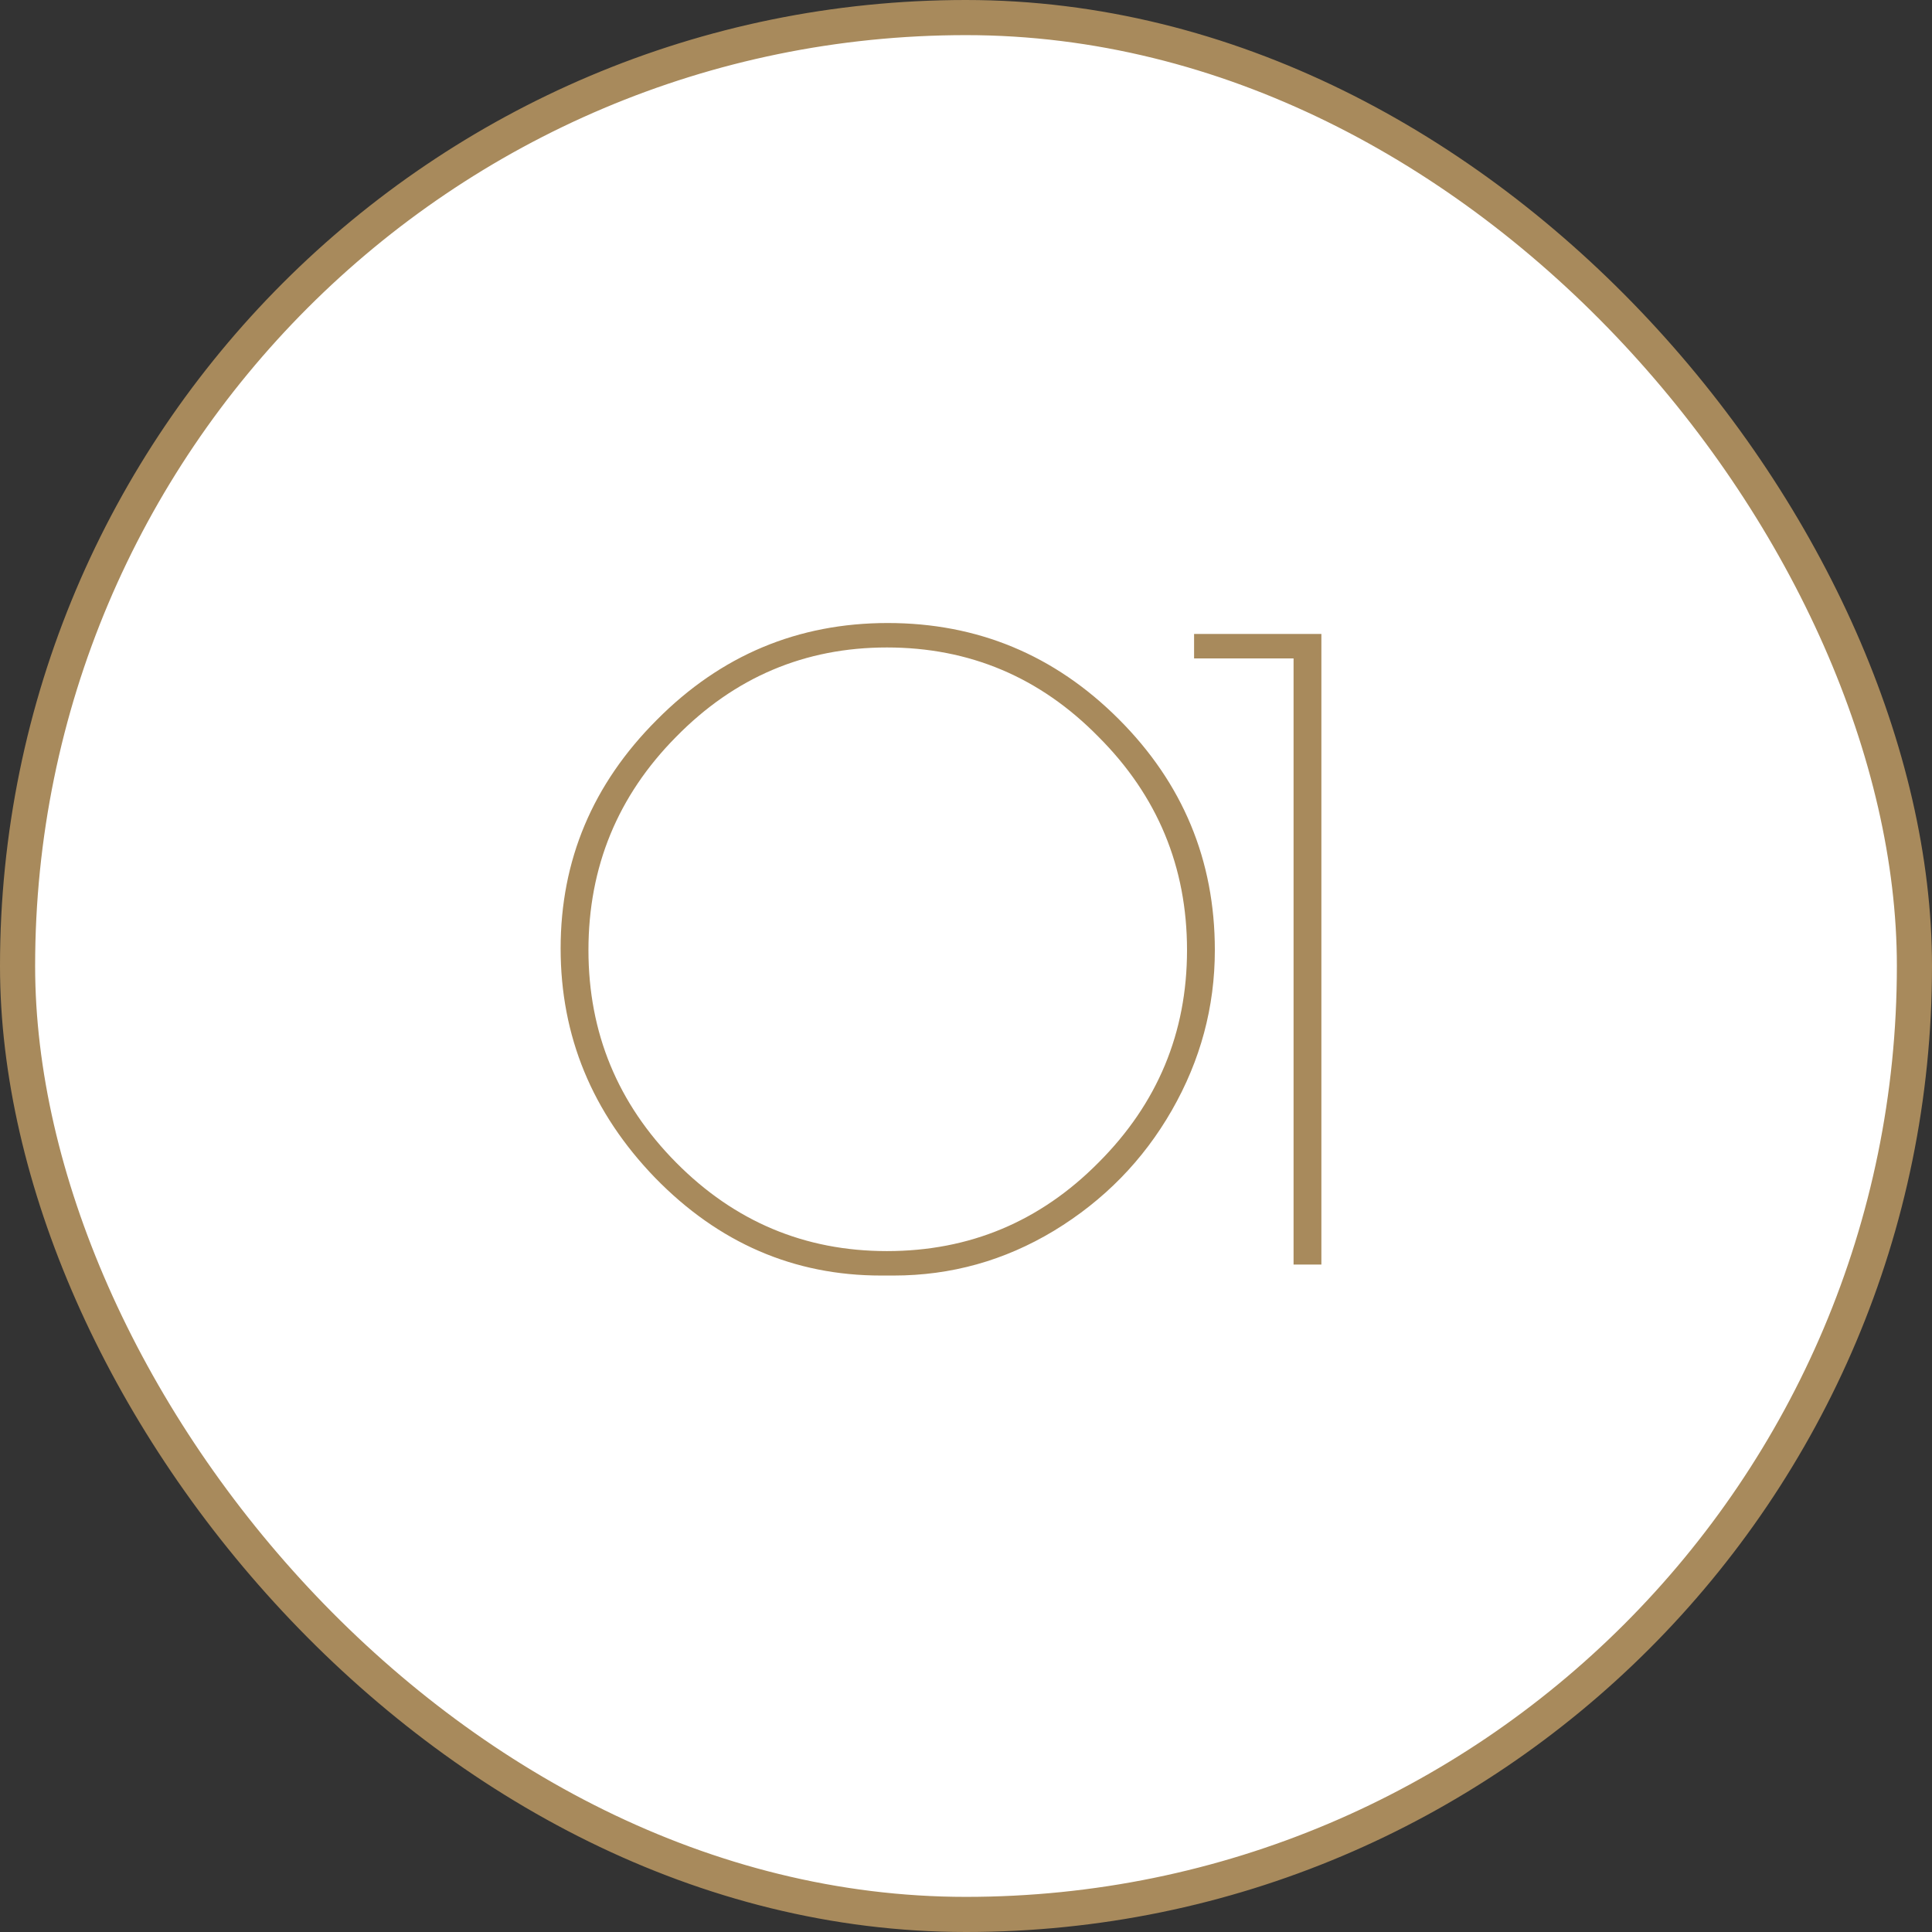 <?xml version="1.0" encoding="UTF-8"?> <svg xmlns="http://www.w3.org/2000/svg" width="55" height="55" viewBox="0 0 55 55" fill="none"><rect x="0" y="0" width="55" height="55" fill="#333333" stroke="none"/> <rect x="0.5" y="0.5" width="54" height="54" rx="27" fill="white"></rect> <path d="M25.44 36.312H25.08C22.6 36.312 20.456 35.384 18.648 33.528C16.856 31.672 15.96 29.496 15.96 27C15.96 24.488 16.872 22.32 18.696 20.496C20.52 18.656 22.712 17.736 25.272 17.736C27.832 17.736 30.024 18.648 31.848 20.472C33.672 22.296 34.584 24.488 34.584 27.048C34.584 28.664 34.176 30.184 33.36 31.608C32.544 33.032 31.424 34.176 30 35.04C28.592 35.888 27.072 36.312 25.44 36.312ZM33.792 27.048C33.792 24.68 32.952 22.656 31.272 20.976C29.608 19.28 27.6 18.432 25.248 18.432C22.912 18.432 20.912 19.28 19.248 20.976C17.584 22.656 16.752 24.68 16.752 27.048C16.752 29.4 17.584 31.416 19.248 33.096C20.912 34.776 22.912 35.616 25.248 35.616C27.6 35.616 29.608 34.776 31.272 33.096C32.952 31.416 33.792 29.4 33.792 27.048ZM36.825 36V18.744H33.993V18.048H37.617V36H36.825Z" fill="#A88A5C"></path> <rect x="0.5" y="0.5" width="54" height="54" rx="27" stroke="#A88A5C"></rect> </svg> 
